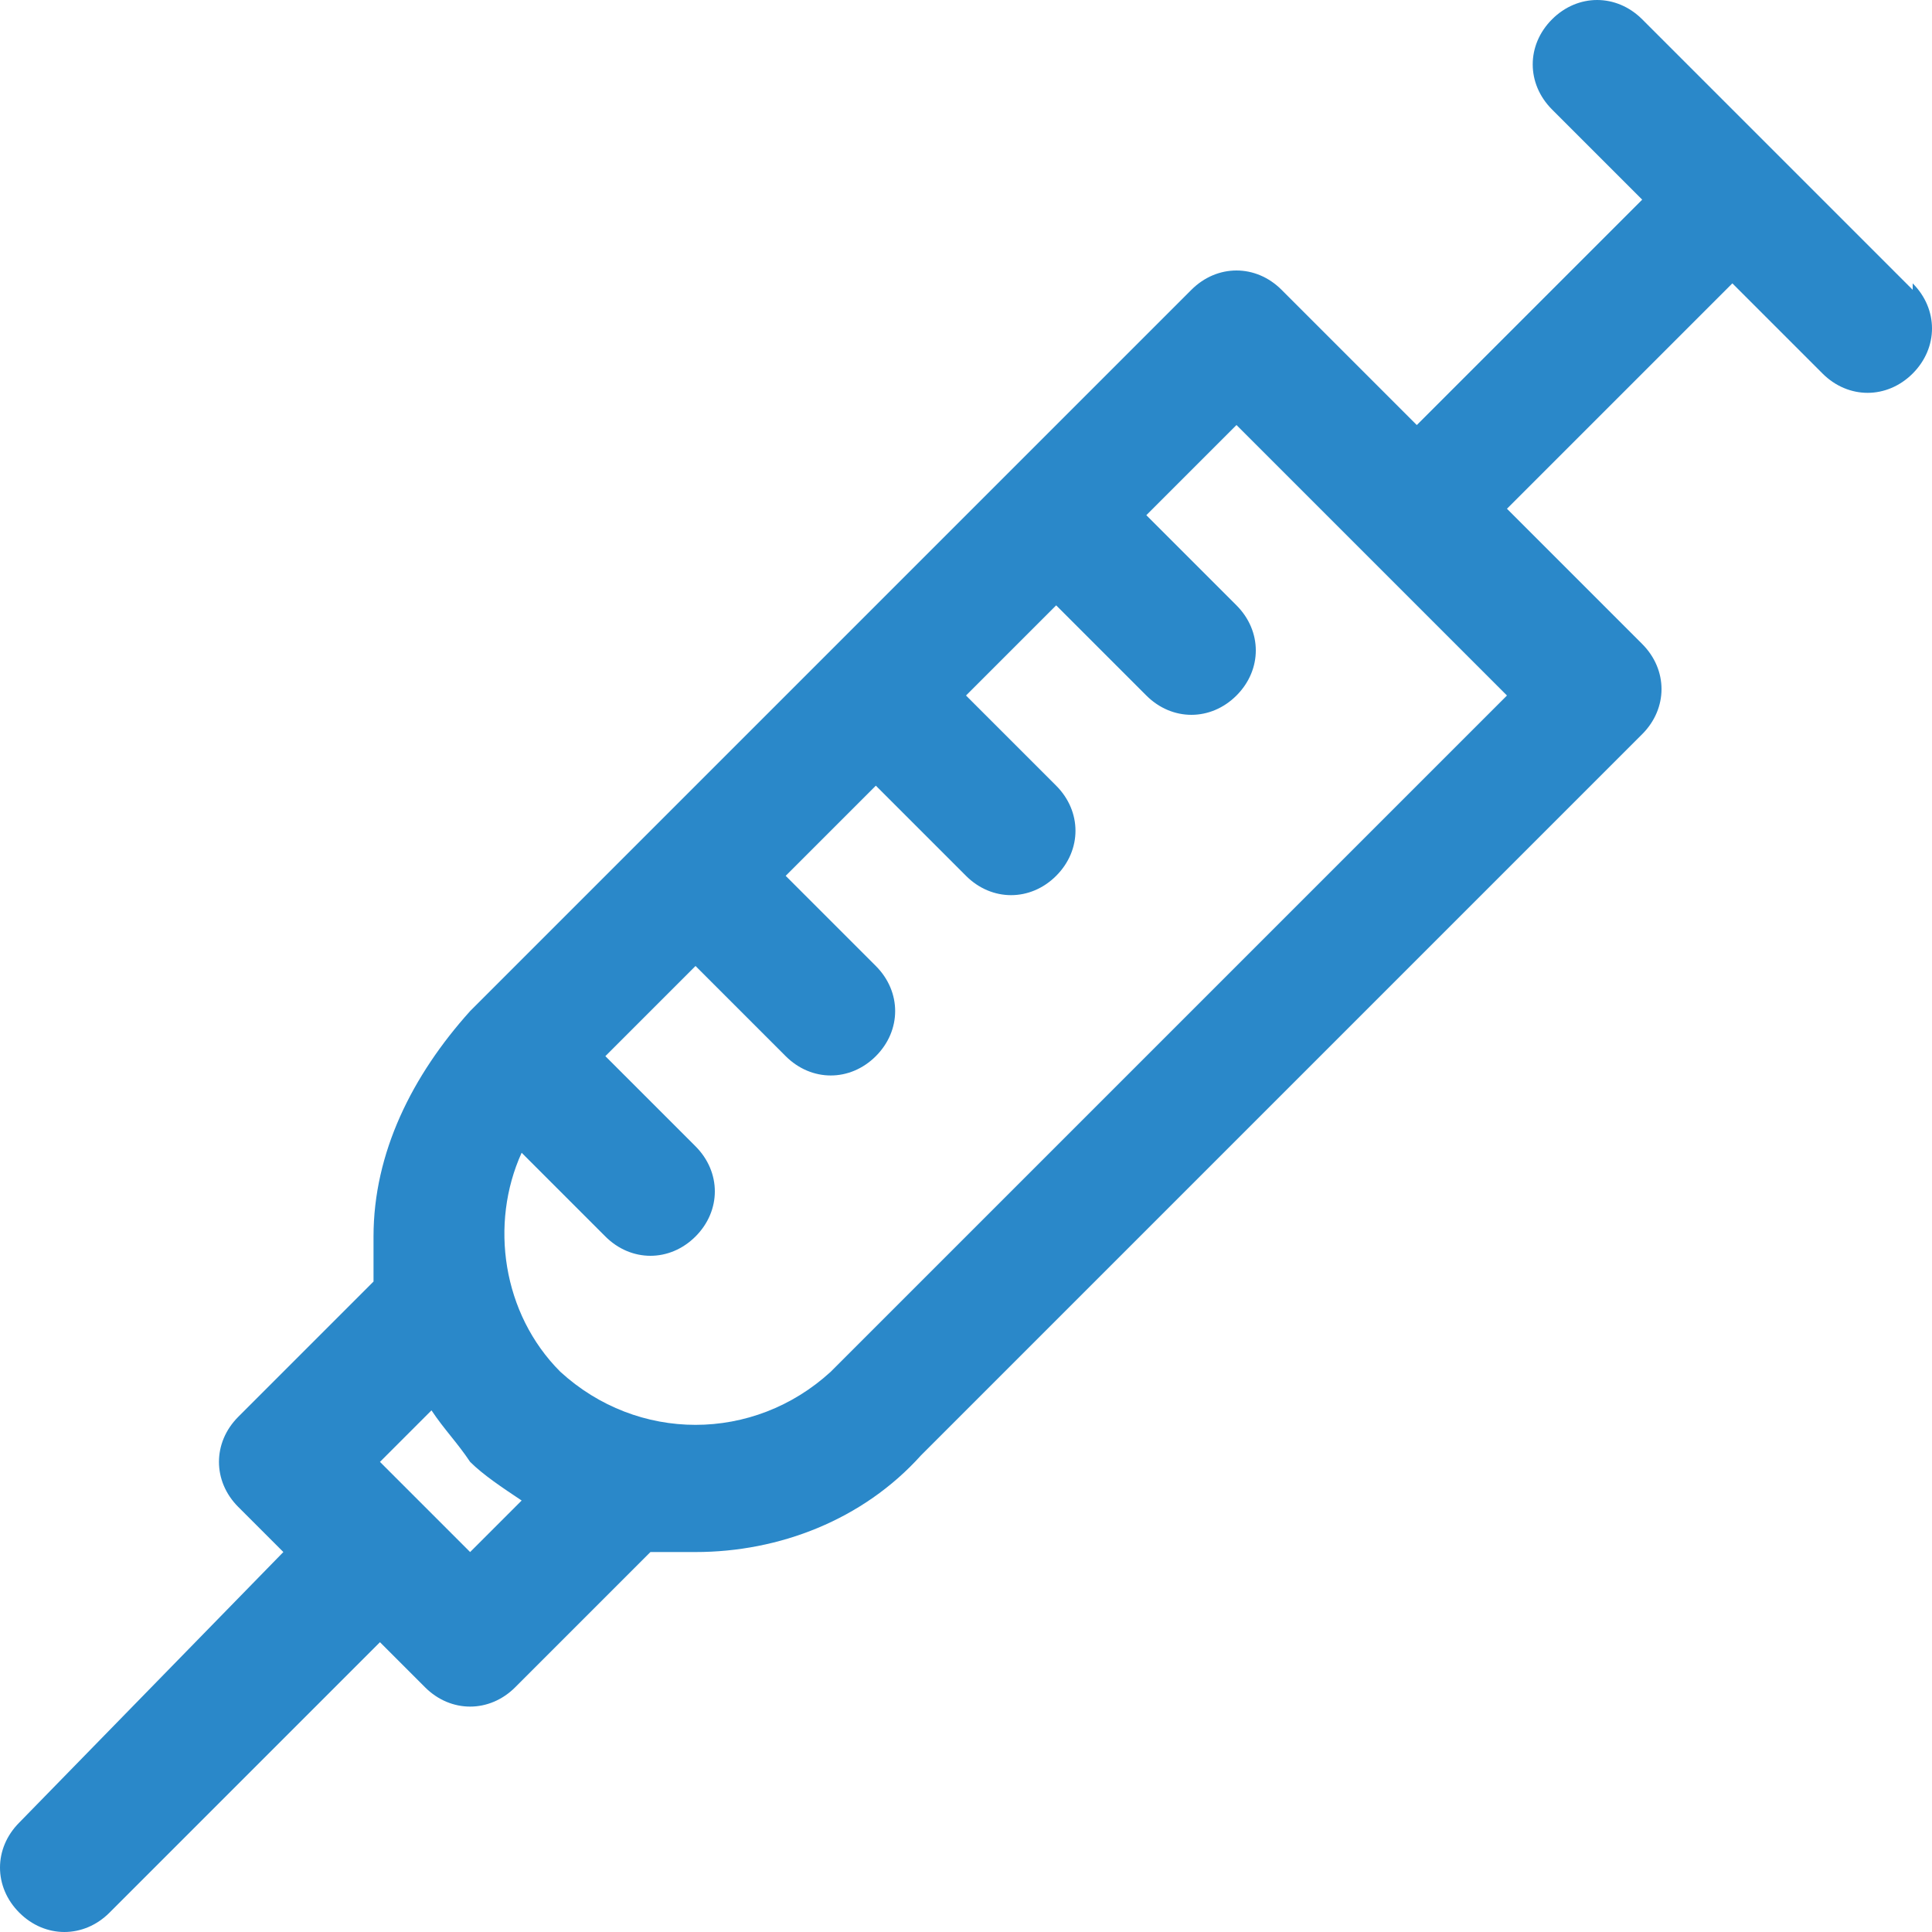 <?xml version="1.0" encoding="UTF-8"?>
<svg xmlns="http://www.w3.org/2000/svg" id="Ebene_1" version="1.1" viewBox="0 0 30 30">
  <defs>
    <style>
      .st0 {
        fill: #2a88c9;
      }
    </style>
  </defs>
  <path class="st0" d="M29.7,4.5l-2.1-2.1h0l-2.1-2.1c-.4-.4-1-.4-1.4,0-.4.4-.4,1,0,1.4l1.4,1.4-3.5,3.5-2.1-2.1c-.4-.4-1-.4-1.4,0l-2.8,2.8h0l-2.8,2.8h0l-2.8,2.8h0l-2.8,2.8h0c-.9,1-1.5,2.2-1.5,3.5,0,.2,0,.5,0,.7h0s-2.1,2.1-2.1,2.1c-.4.4-.4,1,0,1.4l.7.7L.3,28.3c-.4.4-.4,1,0,1.4.4.4,1,.4,1.4,0,0,0,0,0,0,0l4.2-4.2.7.7c.4.4,1,.4,1.4,0l2.1-2.1h0c.2,0,.5,0,.7,0,1.3,0,2.6-.5,3.5-1.5l11.2-11.2c.4-.4.4-1,0-1.4l-2.1-2.1,3.5-3.5,1.4,1.4c.4.4,1,.4,1.4,0,.4-.4.4-1,0-1.4ZM7.3,24.1l-.7-.7h0l-.7-.7.8-.8c.2.3.4.5.6.8.2.2.5.4.8.6l-.8.8ZM12.9,21.3c-1.2,1.1-3,1.1-4.2,0-.9-.9-1.1-2.3-.6-3.4l1.3,1.3c.4.4,1,.4,1.4,0,.4-.4.4-1,0-1.4,0,0,0,0,0,0l-1.4-1.4,1.4-1.4,1.4,1.4c.4.4,1,.4,1.4,0,.4-.4.4-1,0-1.4l-1.4-1.4,1.4-1.4,1.4,1.4c.4.4,1,.4,1.4,0,.4-.4.4-1,0-1.4l-1.4-1.4,1.4-1.4,1.4,1.4c.4.4,1,.4,1.4,0s.4-1,0-1.4c0,0,0,0,0,0l-1.4-1.4,1.4-1.4,4.2,4.2-10.5,10.5Z"></path>
</svg>
